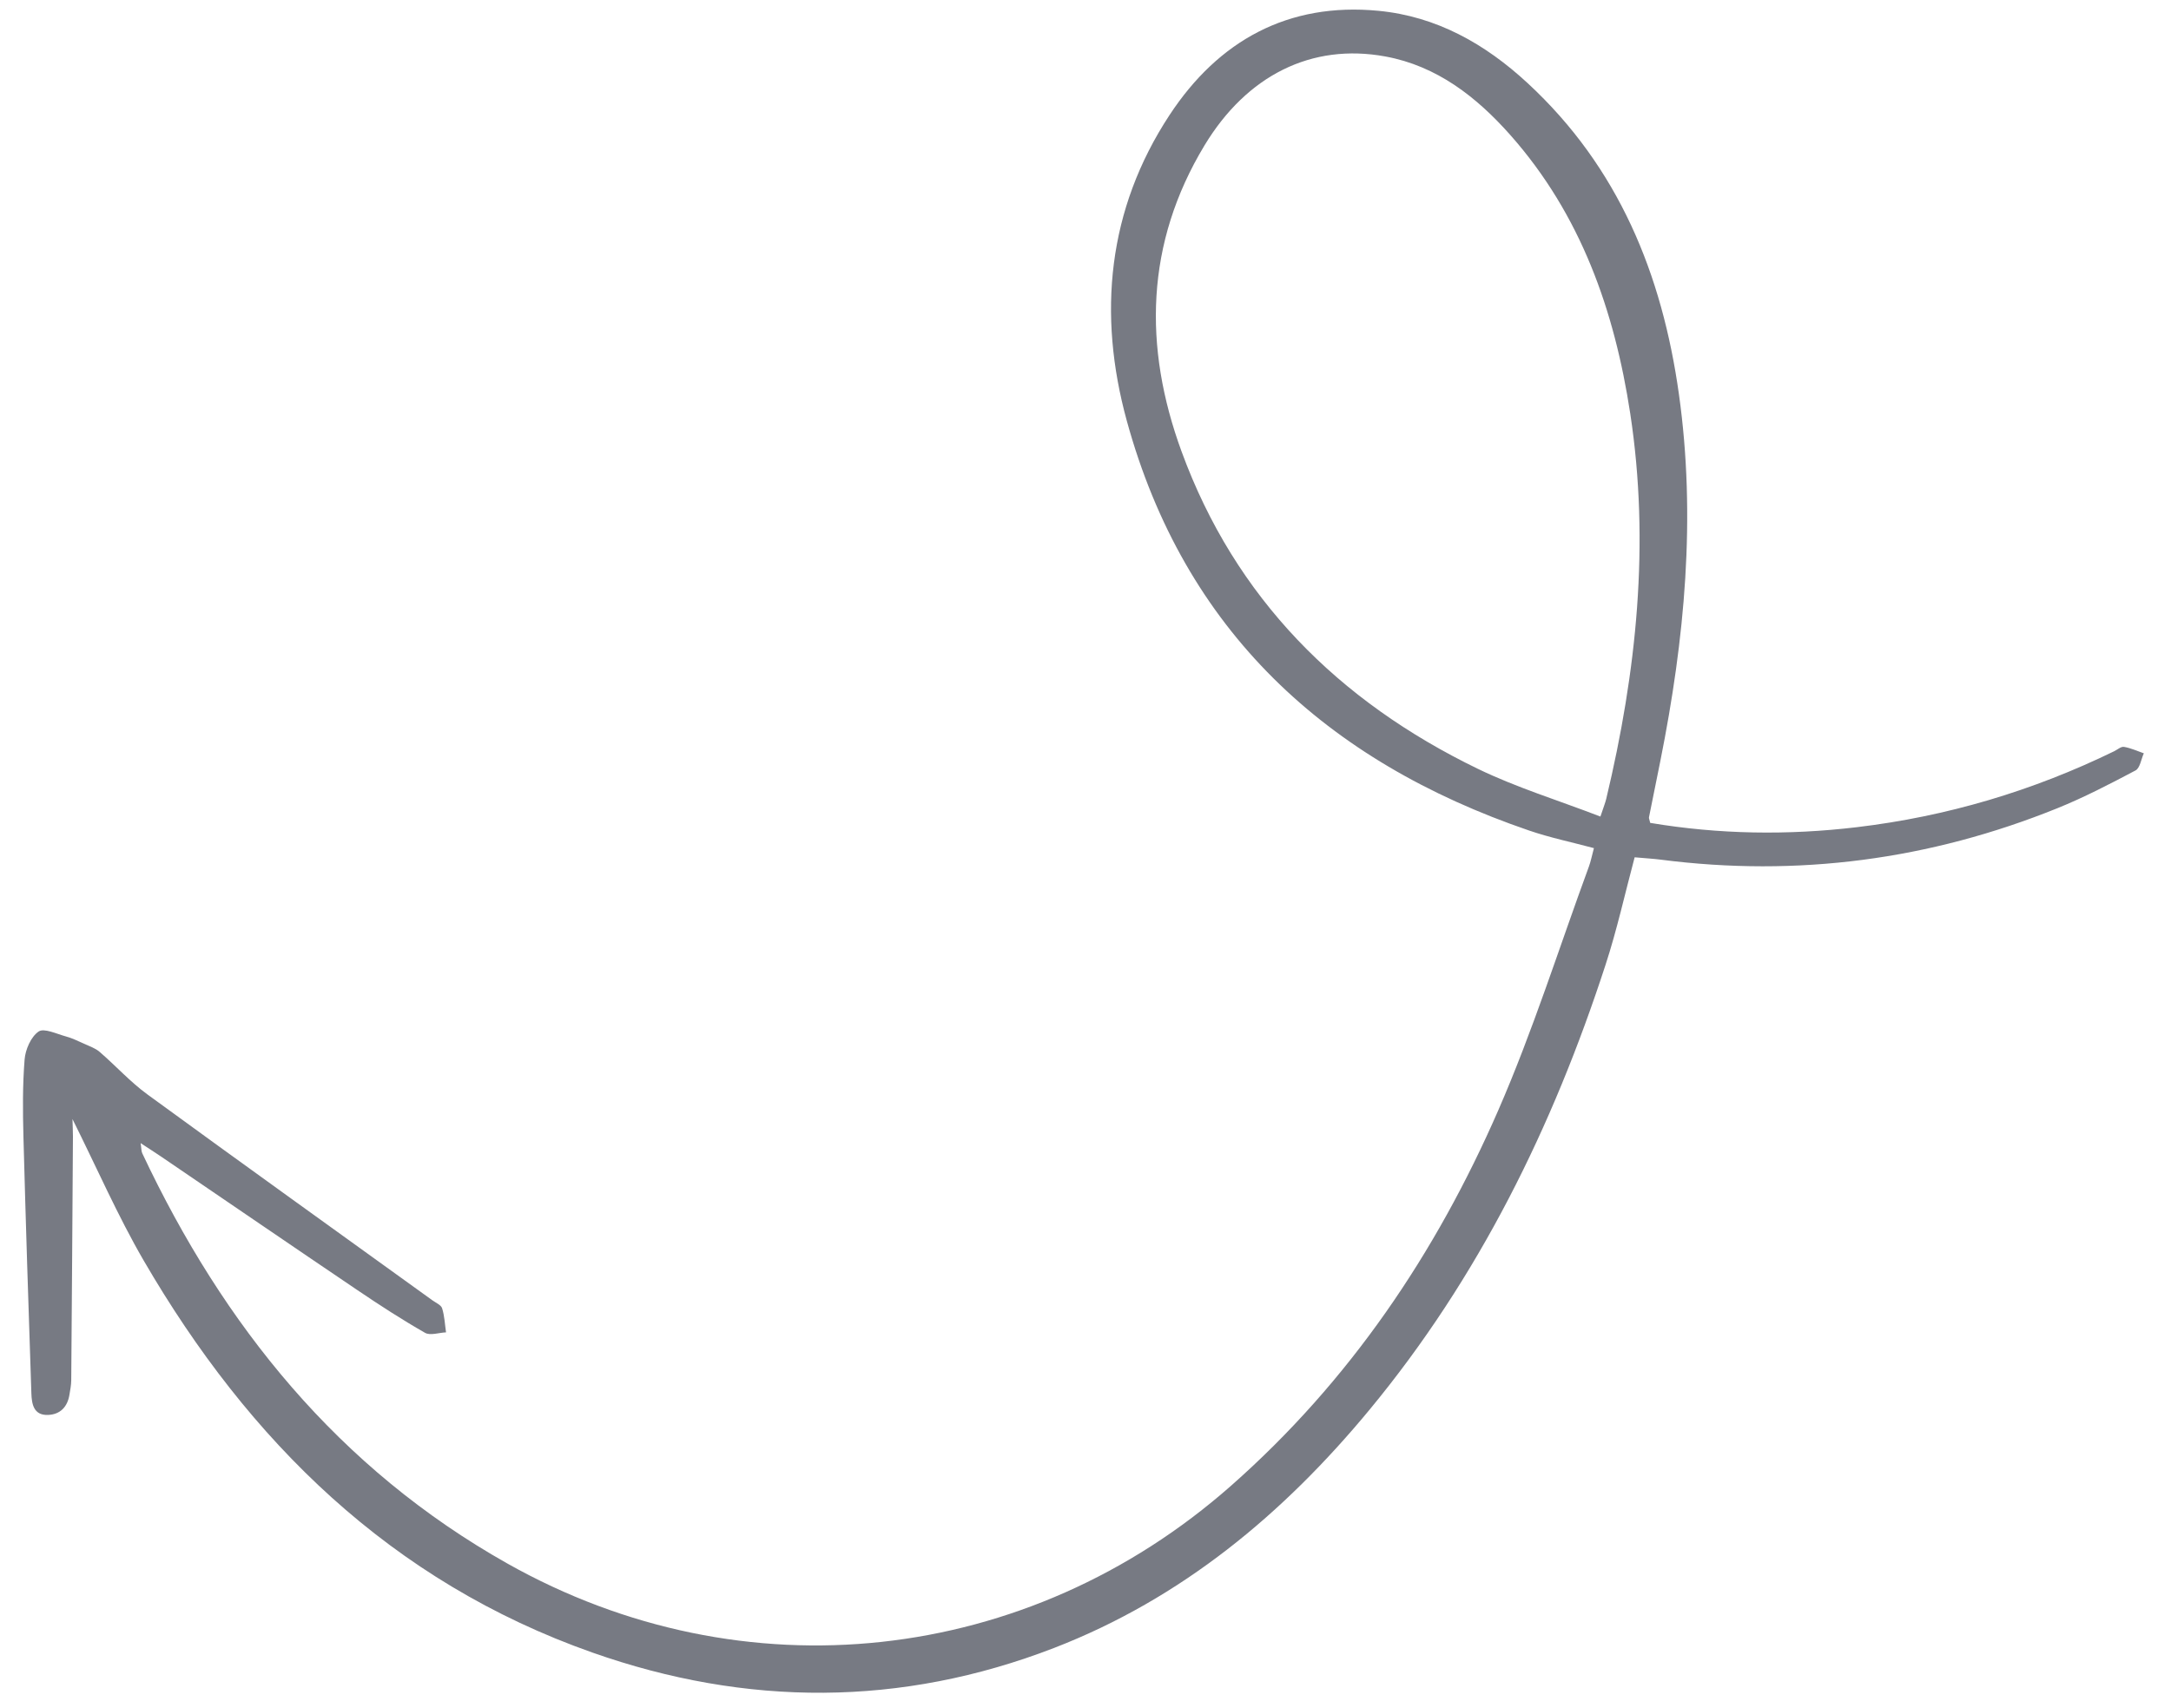 <?xml version="1.0" encoding="UTF-8"?> <svg xmlns="http://www.w3.org/2000/svg" width="75" height="59" viewBox="0 0 75 59" fill="none"><path d="M57.009 28.43C59.389 28.828 61.757 28.862 64.135 28.58C67.254 28.21 70.22 27.328 73.04 25.953C73.152 25.897 73.276 25.786 73.377 25.804C73.611 25.844 73.834 25.947 74.061 26.026C73.968 26.23 73.93 26.537 73.773 26.619C72.889 27.087 71.997 27.55 71.071 27.925C66.666 29.704 62.099 30.308 57.376 29.701C57.132 29.669 56.883 29.656 56.471 29.619C56.139 30.86 55.862 32.121 55.463 33.342C53.643 38.93 51.086 44.139 47.317 48.699C44.337 52.304 40.822 55.231 36.408 56.938C31.128 58.976 25.783 58.968 20.466 57.095C13.51 54.642 8.595 49.799 4.963 43.549C4.066 42.004 3.349 40.355 2.504 38.663C2.51 38.904 2.52 39.084 2.52 39.265C2.502 42.072 2.484 44.88 2.461 47.686C2.46 47.852 2.426 48.017 2.4 48.181C2.333 48.607 2.08 48.872 1.652 48.885C1.161 48.9 1.097 48.506 1.084 48.144C0.985 45.192 0.889 42.24 0.81 39.288C0.786 38.394 0.779 37.494 0.85 36.604C0.878 36.259 1.069 35.821 1.333 35.639C1.52 35.509 1.96 35.722 2.28 35.809C2.494 35.867 2.698 35.968 2.903 36.06C3.088 36.145 3.292 36.212 3.442 36.342C4.001 36.823 4.502 37.382 5.095 37.813C8.366 40.2 11.657 42.558 14.941 44.927C15.06 45.013 15.239 45.086 15.274 45.202C15.357 45.467 15.368 45.753 15.409 46.032C15.163 46.042 14.862 46.151 14.682 46.047C13.886 45.592 13.113 45.091 12.352 44.576C10.086 43.045 7.83 41.5 5.57 39.962C5.365 39.823 5.158 39.691 4.858 39.494C4.887 39.68 4.88 39.773 4.915 39.846C7.72 45.804 11.701 50.735 17.522 54.015C25.696 58.62 35.494 57.534 42.527 51.332C46.624 47.72 49.601 43.308 51.761 38.356C52.956 35.615 53.859 32.746 54.892 29.935C54.956 29.76 54.991 29.576 55.064 29.302C54.295 29.096 53.541 28.94 52.819 28.692C45.811 26.296 40.917 21.783 38.926 14.536C37.915 10.853 38.258 7.237 40.405 3.972C42.09 1.41 44.494 0.071 47.626 0.374C49.624 0.567 51.303 1.511 52.773 2.871C55.921 5.782 57.42 9.481 58 13.615C58.599 17.874 58.199 22.09 57.361 26.279C57.23 26.932 57.096 27.584 56.966 28.237C56.959 28.272 56.983 28.315 57.009 28.43ZM55.289 28.21C55.401 27.873 55.456 27.738 55.49 27.598C56.538 23.21 57.004 18.781 56.319 14.289C55.776 10.732 54.614 7.418 52.178 4.667C51.009 3.347 49.636 2.277 47.859 1.951C45.31 1.482 43.072 2.606 41.612 5.022C39.569 8.405 39.493 11.979 40.818 15.597C42.674 20.668 46.236 24.227 51.052 26.561C52.391 27.21 53.832 27.65 55.29 28.212L55.289 28.21Z" fill="#777A83"></path></svg> 
